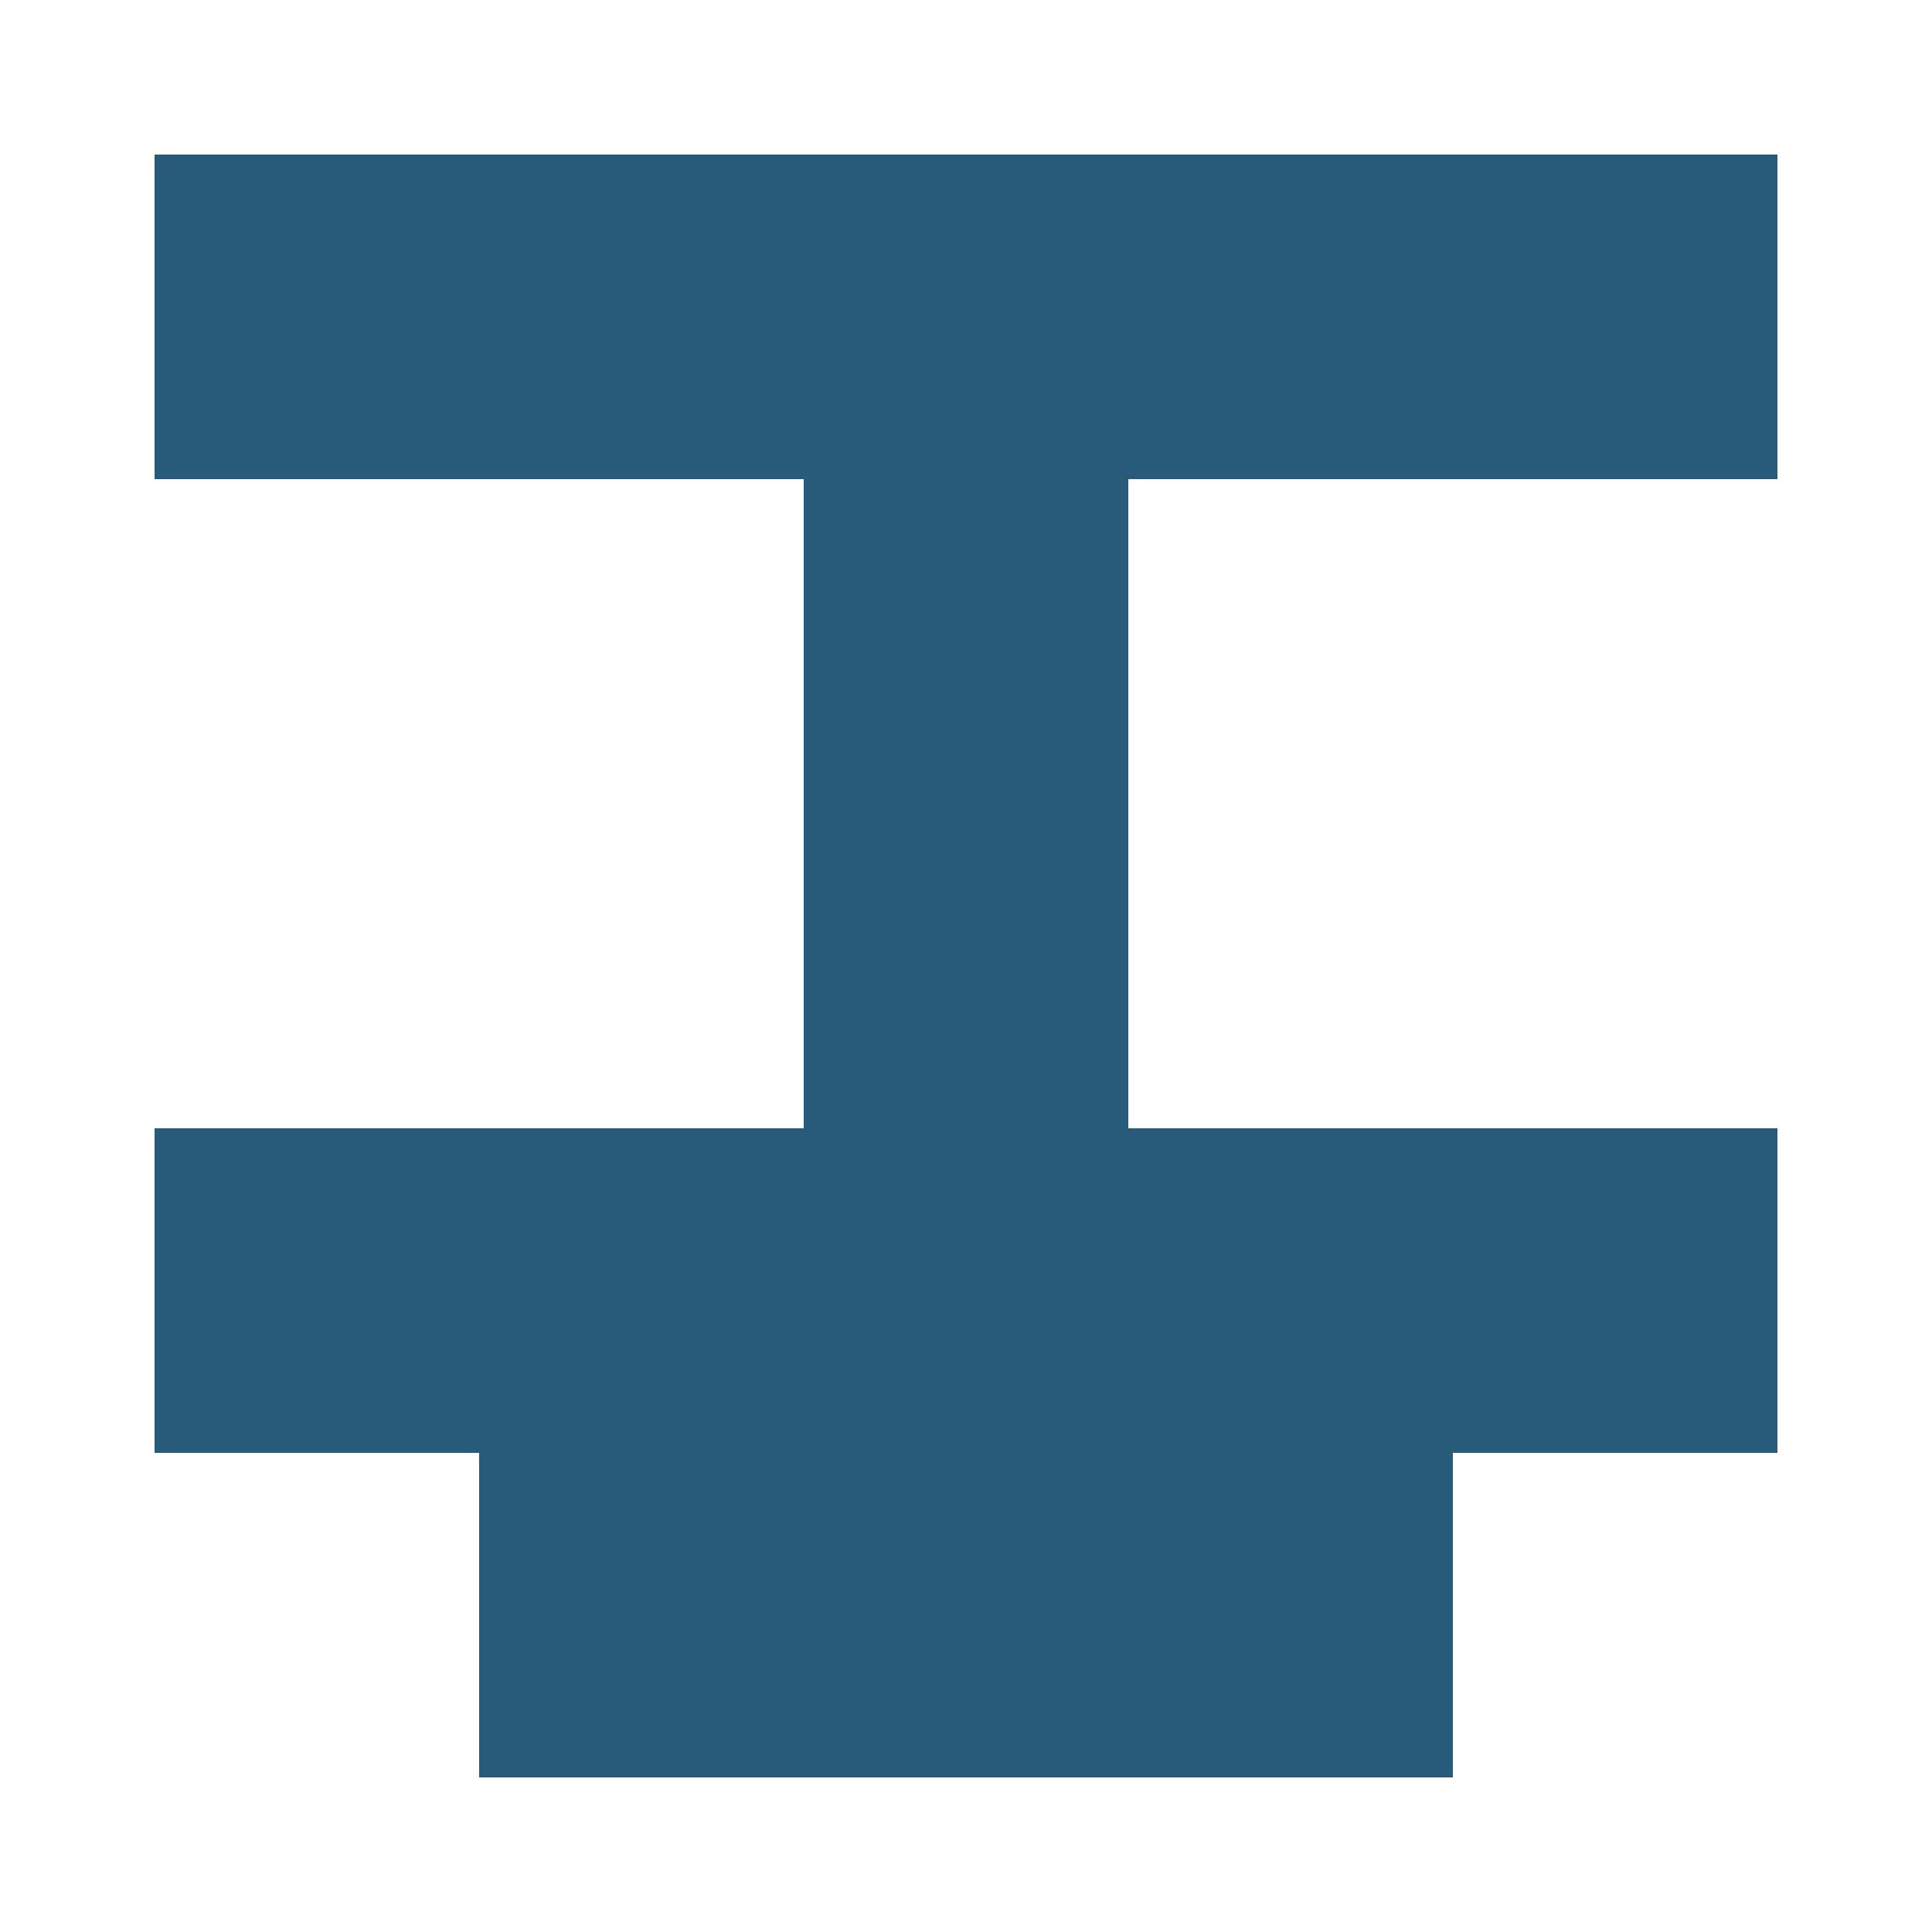 <?xml version="1.0" encoding="UTF-8"?><svg xmlns="http://www.w3.org/2000/svg" width="125" height="125" viewBox="0 0 125 125" role="img" aria-label="Avatar"><rect x="10" y="10" width="21" height="21" fill="#275979"/><rect x="31" y="10" width="21" height="21" fill="#275979"/><rect x="52" y="10" width="21" height="21" fill="#275979"/><rect x="73" y="10" width="21" height="21" fill="#275979"/><rect x="94" y="10" width="21" height="21" fill="#275979"/><rect x="52" y="31" width="21" height="21" fill="#275979"/><rect x="52" y="52" width="21" height="21" fill="#275979"/><rect x="10" y="73" width="21" height="21" fill="#275979"/><rect x="31" y="73" width="21" height="21" fill="#275979"/><rect x="52" y="73" width="21" height="21" fill="#275979"/><rect x="73" y="73" width="21" height="21" fill="#275979"/><rect x="94" y="73" width="21" height="21" fill="#275979"/><rect x="31" y="94" width="21" height="21" fill="#275979"/><rect x="52" y="94" width="21" height="21" fill="#275979"/><rect x="73" y="94" width="21" height="21" fill="#275979"/></svg>